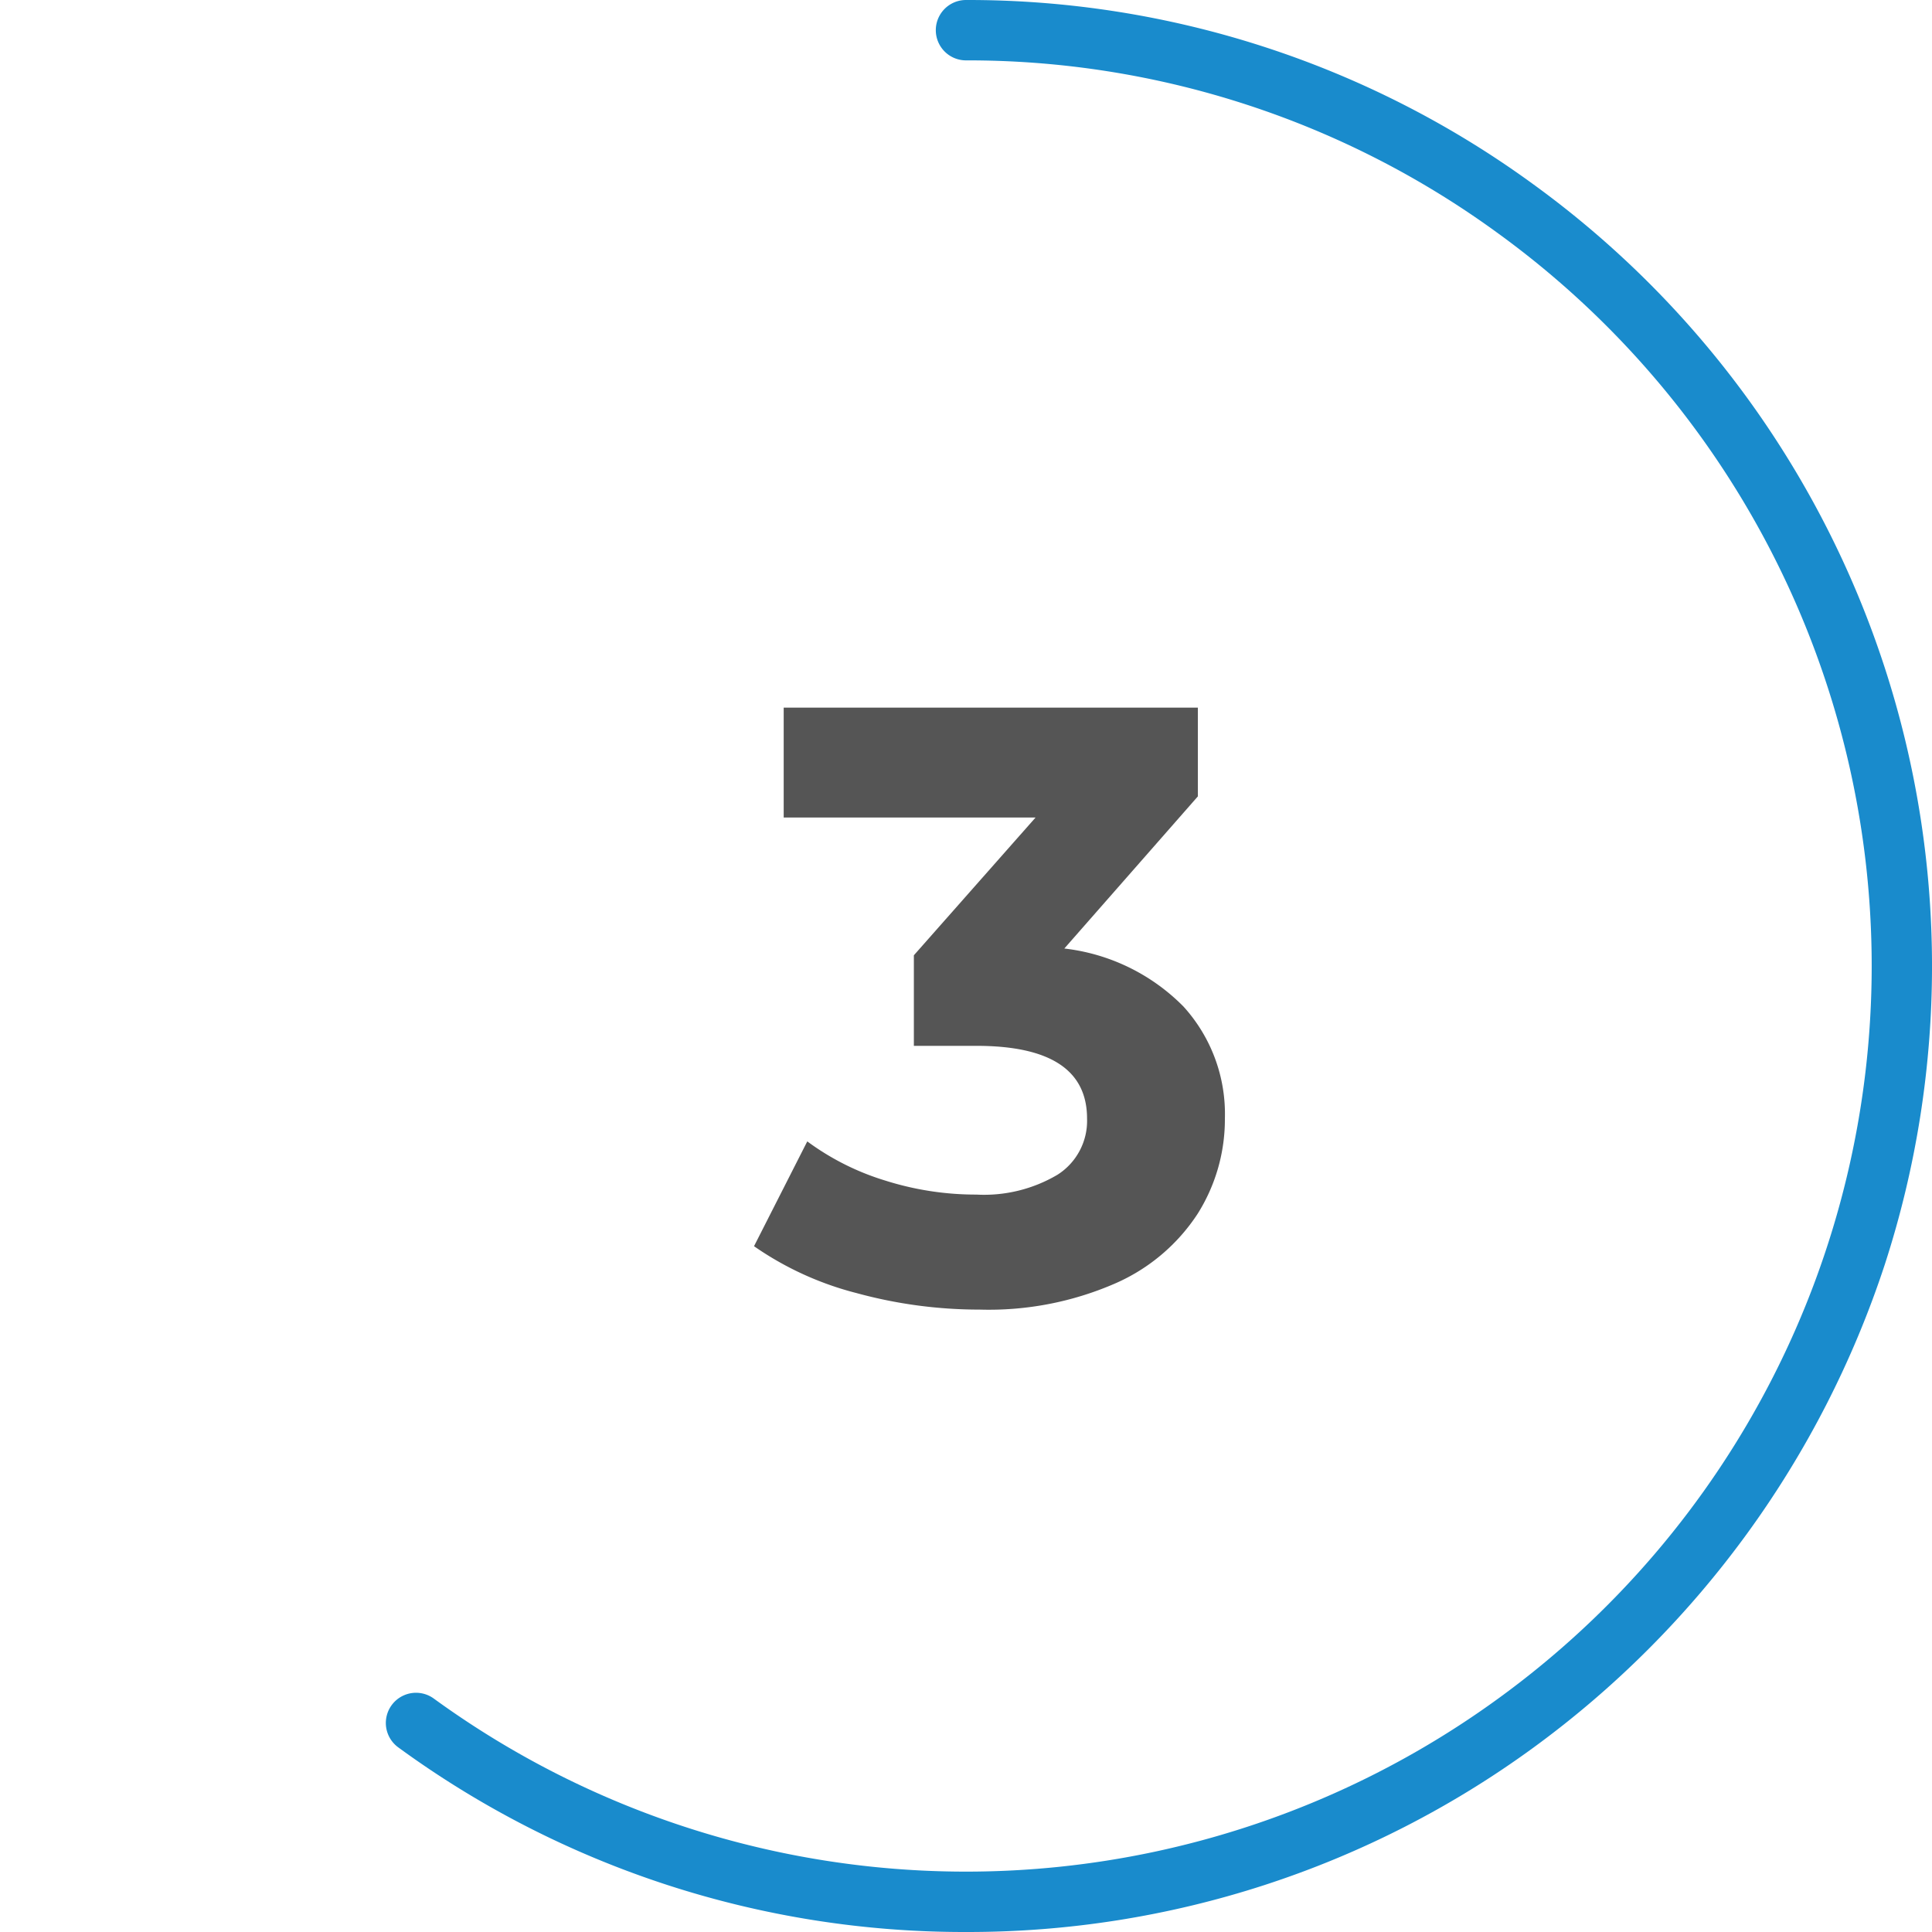 <svg xmlns="http://www.w3.org/2000/svg" viewBox="0 0 64 64">
  <defs>
    <style>
      .cls-1 {
        fill: #198bcc;
      }

      .cls-2 {
        fill: #555;
      }
    </style>
  </defs>
  <g id="Circle">
    <g id="Colour">
      <path class="cls-1" d="M32,64a31.761,31.761,0,0,1-18.807-6.116,1,1,0,1,1,1.177-1.617,29.974,29.974,0,0,0,35.26,0,29.985,29.985,0,0,0,0-48.534A29.766,29.766,0,0,0,32,2a1,1,0,0,1,0-2A31.763,31.763,0,0,1,50.808,6.116,32,32,0,0,1,62.436,41.889,32.286,32.286,0,0,1,50.808,57.884,31.763,31.763,0,0,1,32,64Z"/>
    </g>
  </g>
  <g id="Montserrat">
    <path class="cls-2" d="M39.205,33.344a5.29,5.29,0,0,1,1.371,3.71,5.869,5.869,0,0,1-.9,3.15,6.241,6.241,0,0,1-2.73,2.31,10.467,10.467,0,0,1-4.494.868,15.408,15.408,0,0,1-4.074-.546,10.488,10.488,0,0,1-3.4-1.554l1.764-3.472a8.514,8.514,0,0,0,2.59,1.3,9.949,9.949,0,0,0,3.01.462,4.78,4.78,0,0,0,2.688-.657,2.115,2.115,0,0,0,.98-1.862q0-2.409-3.668-2.408H30.273v-3l4.032-4.564H25.961v-3.64h13.72v2.94l-4.424,5.04A6.6,6.6,0,0,1,39.205,33.344Z"/>
  </g>
</svg>
